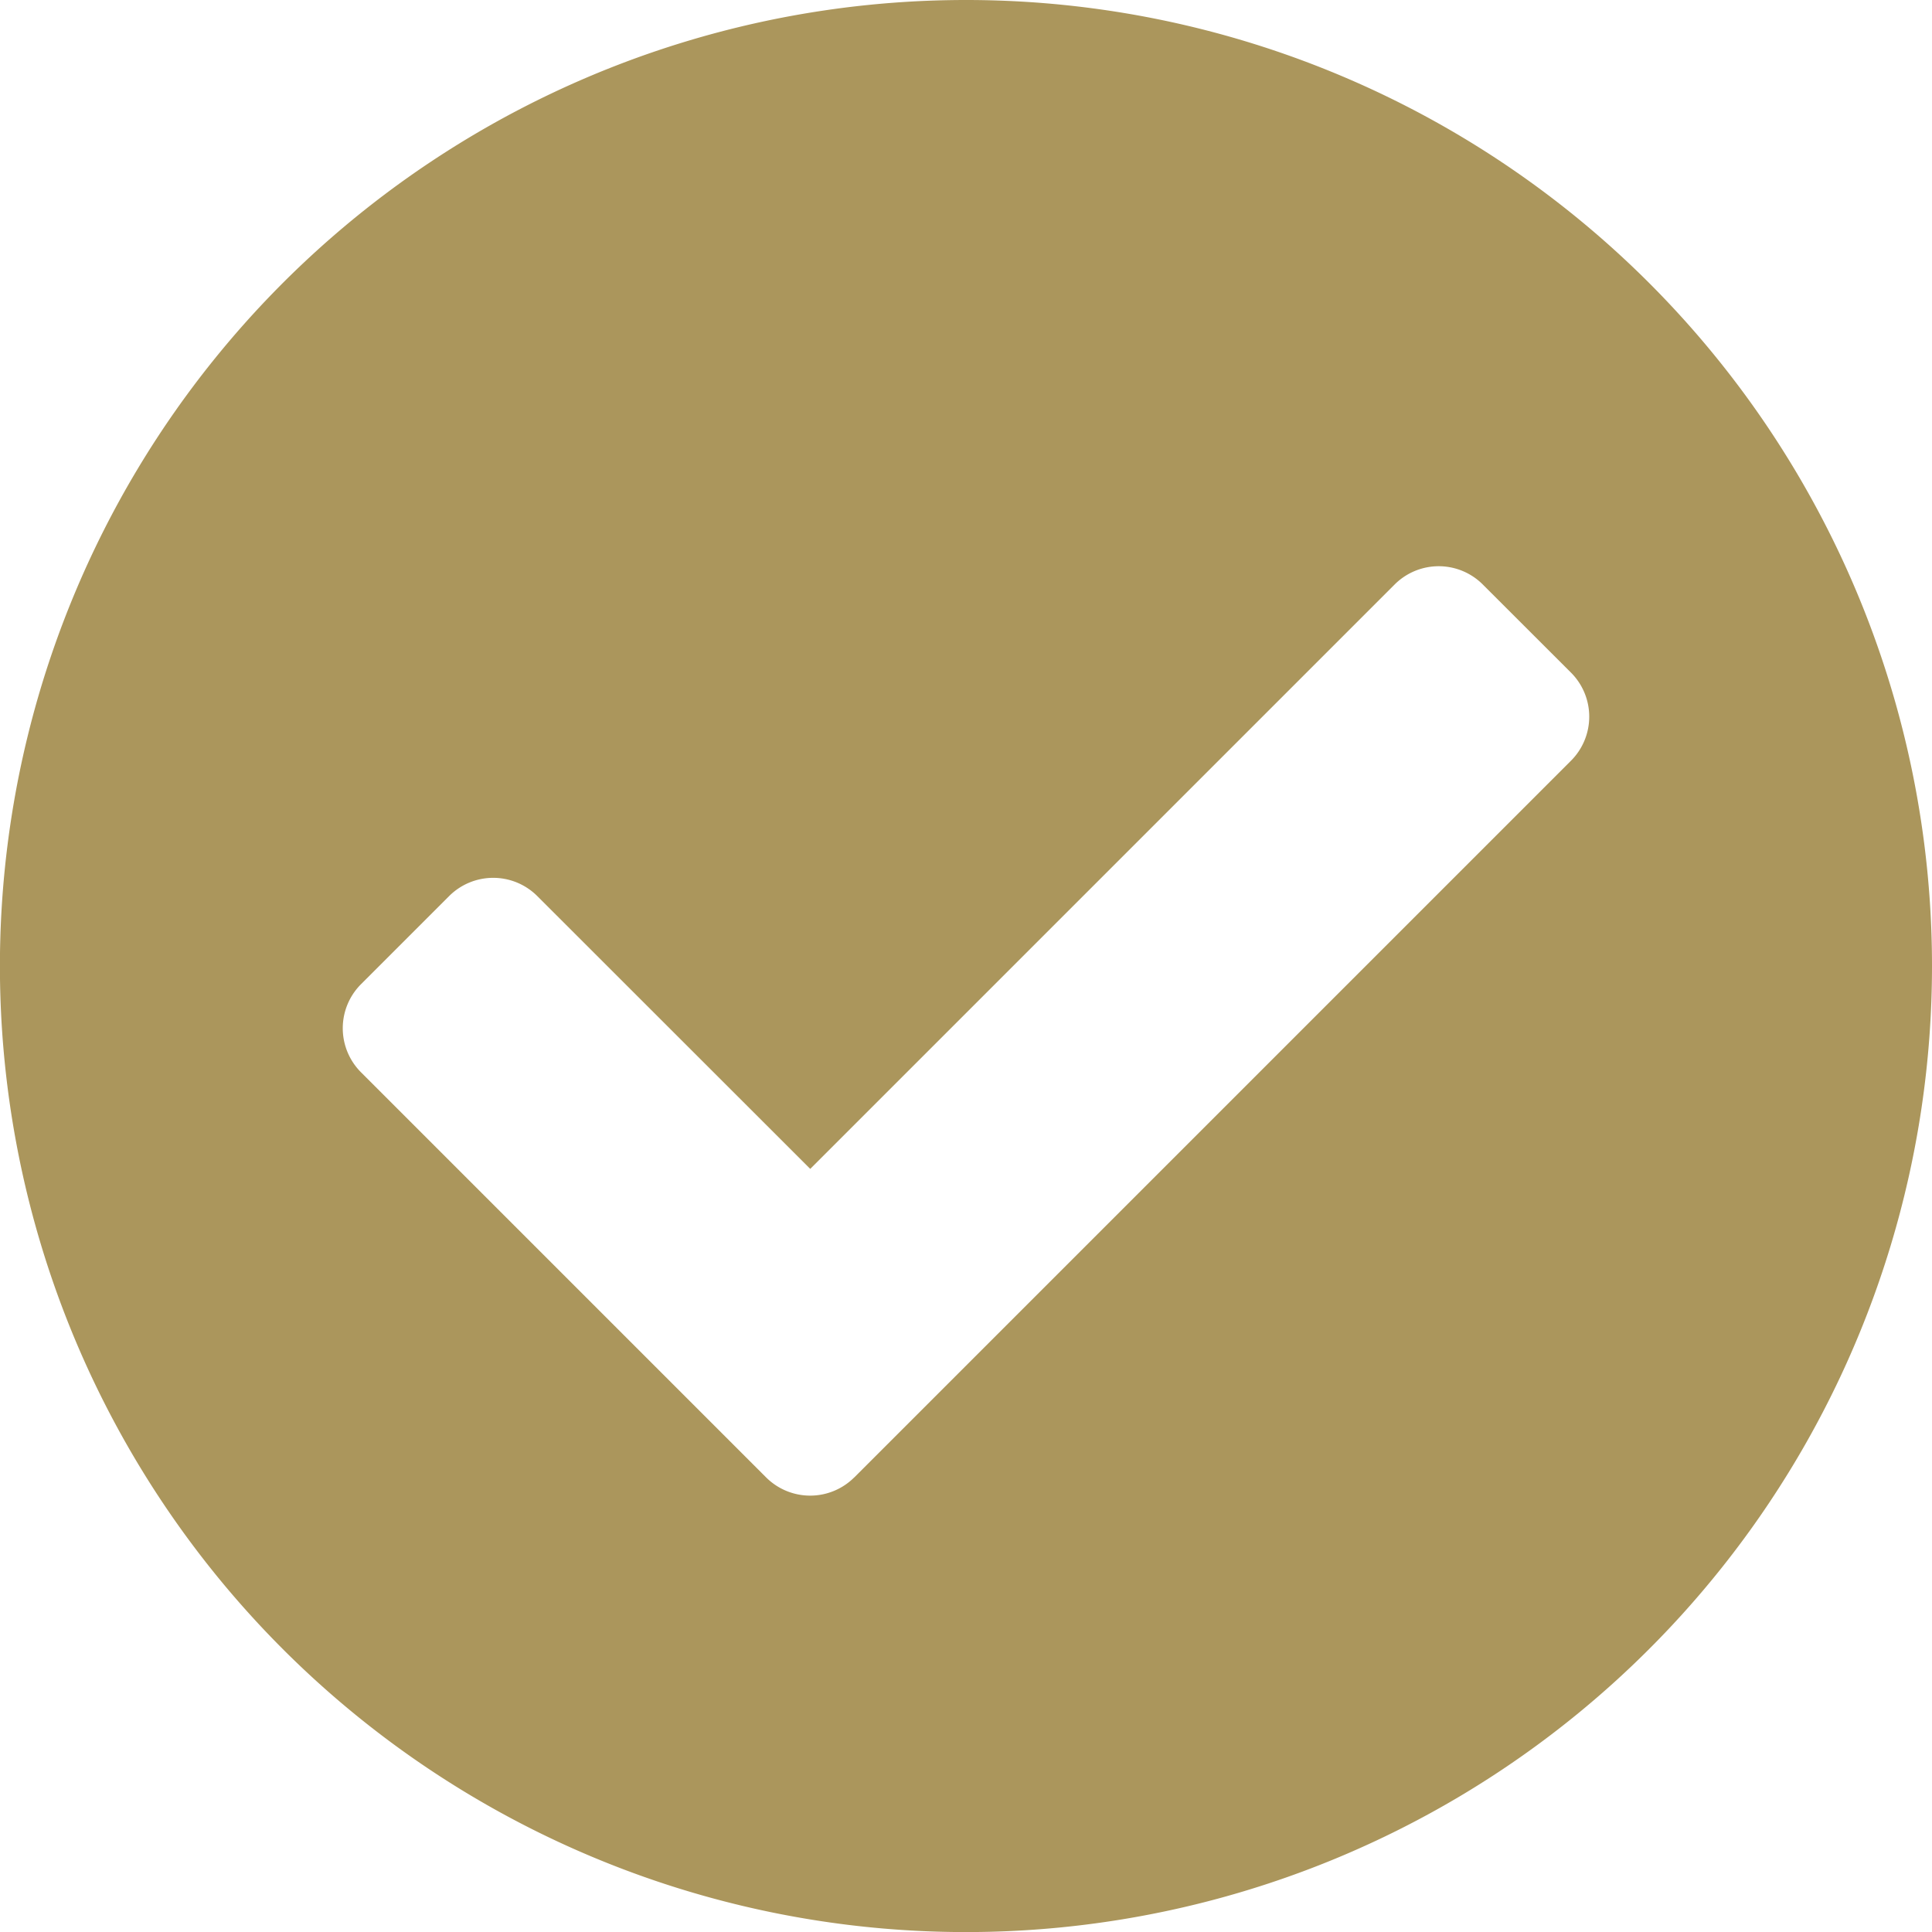 <svg xmlns="http://www.w3.org/2000/svg" width="25.125" height="25.125" viewBox="0 0 25.125 25.125">
  <path id="Icon_awesome-check-circle" data-name="Icon awesome-check-circle" d="M25.688,13.125A12.563,12.563,0,1,1,13.125.563,12.562,12.562,0,0,1,25.688,13.125ZM11.672,19.777l9.321-9.321a.81.81,0,0,0,0-1.146L19.846,8.164a.81.81,0,0,0-1.146,0l-7.6,7.6L7.55,12.216a.811.811,0,0,0-1.146,0L5.258,13.362a.81.81,0,0,0,0,1.146l5.268,5.268a.811.811,0,0,0,1.146,0Z" transform="translate(-0.563 -0.563)" fill="#ab965c"/>
</svg>
